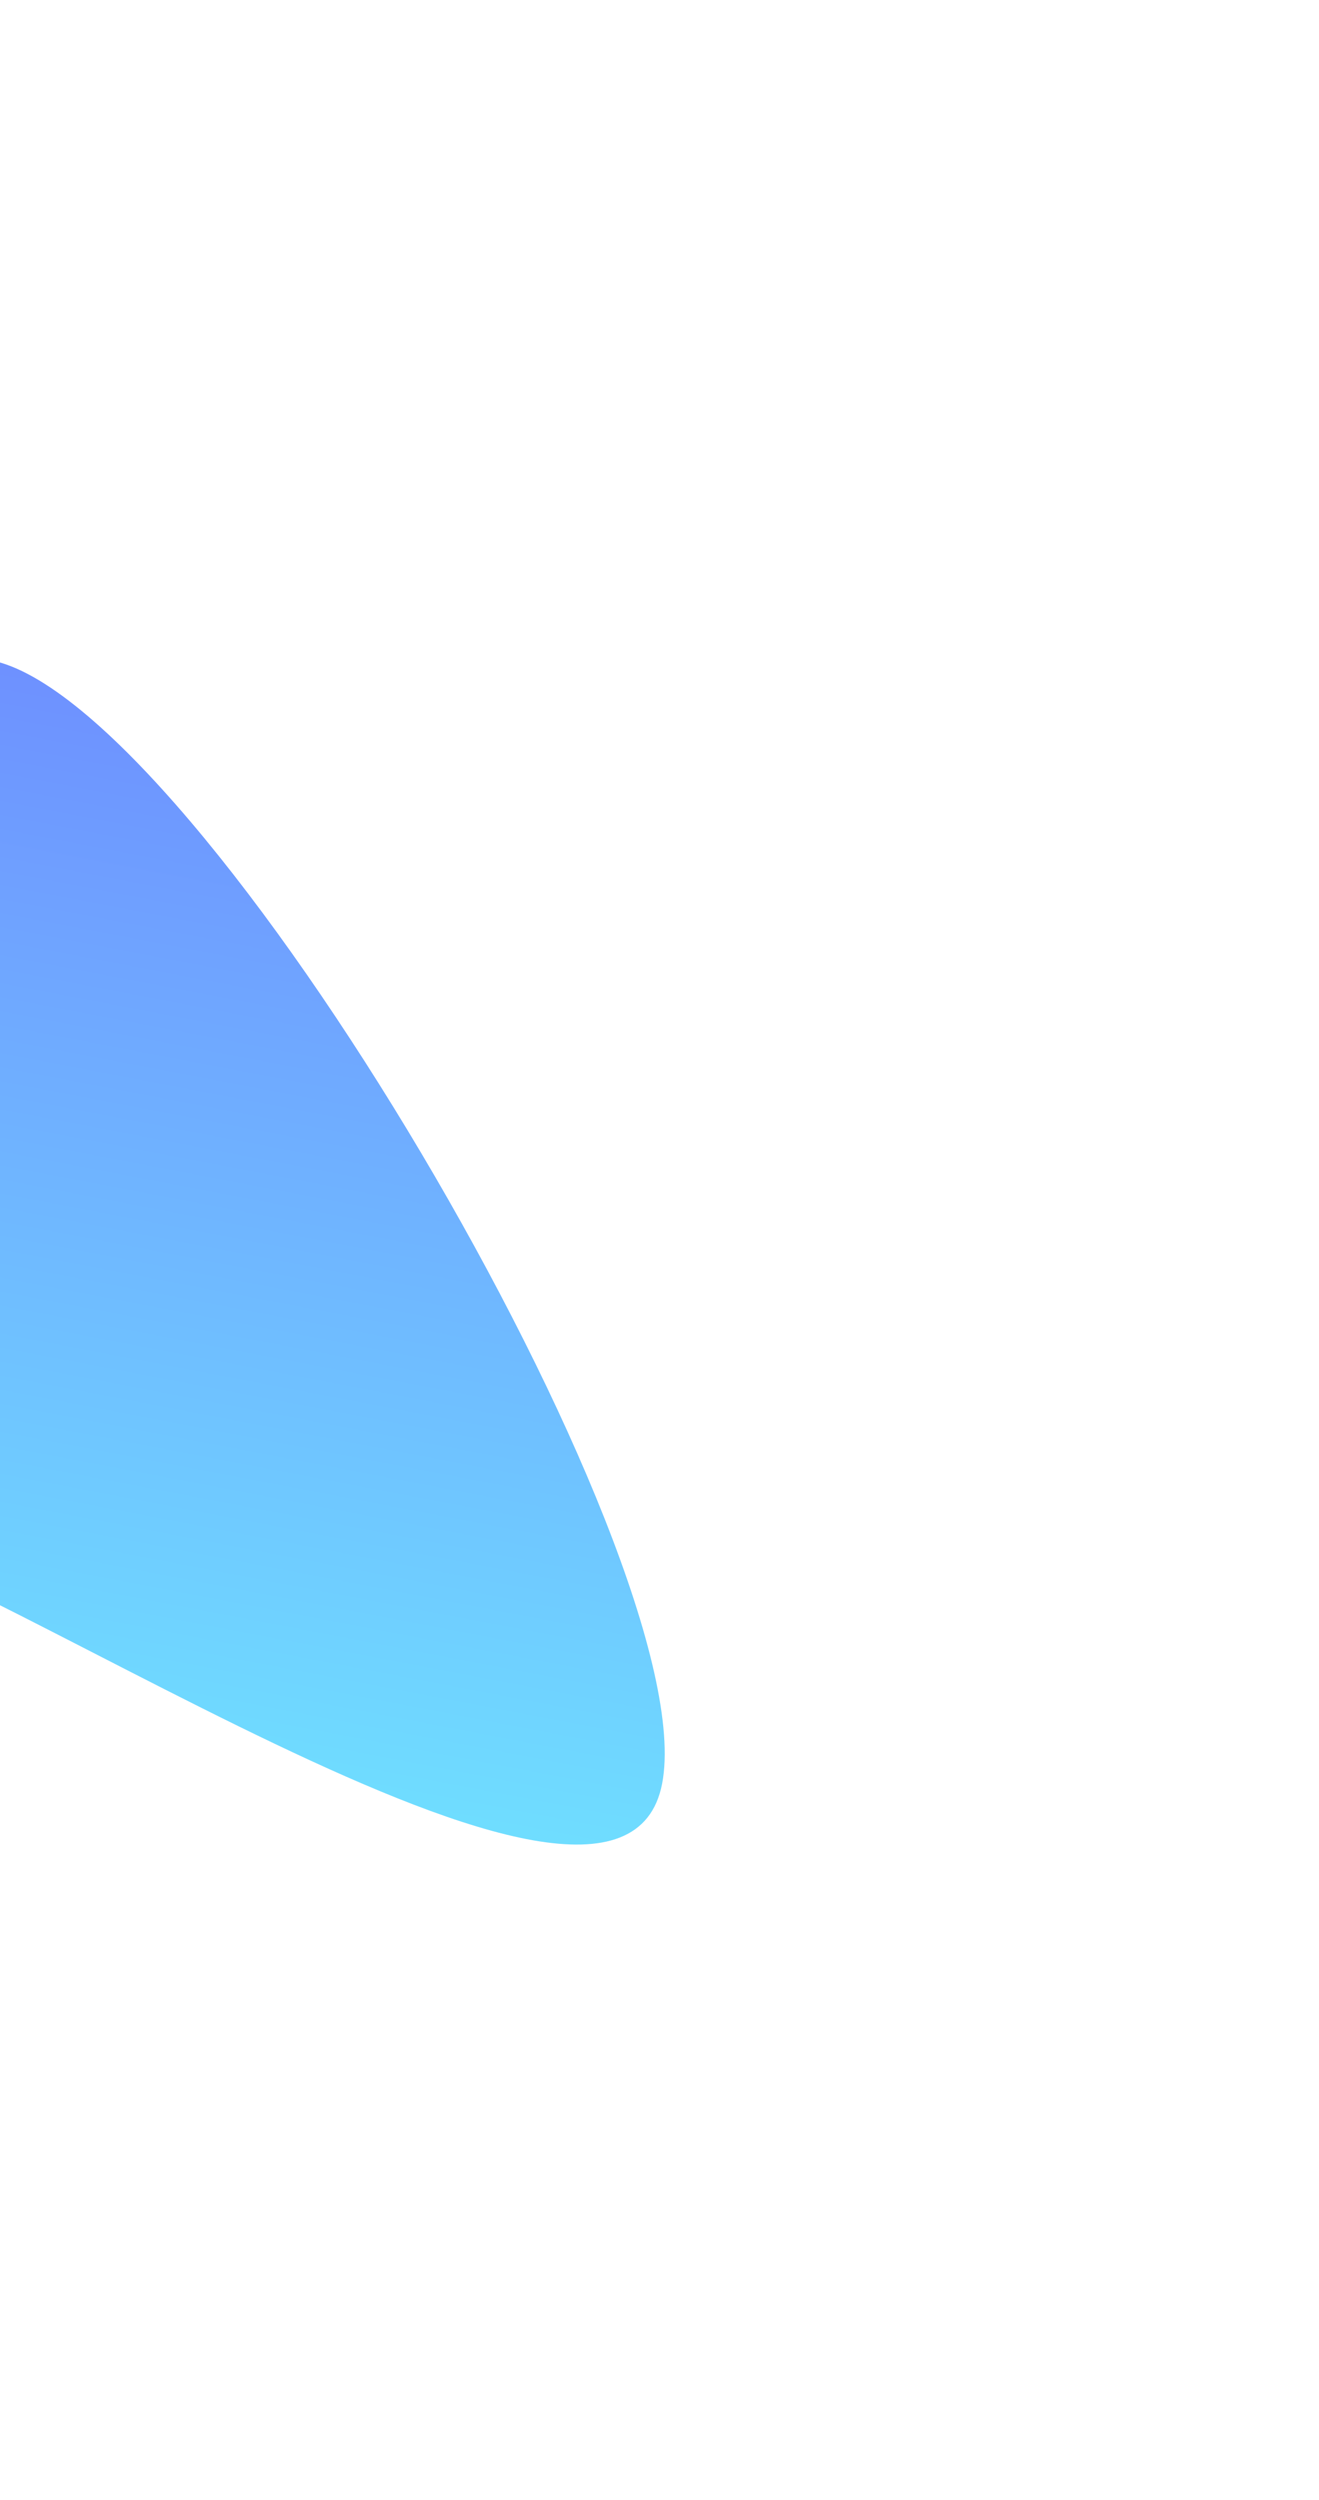 <svg width="605" height="1146" viewBox="0 0 605 1146" fill="none" xmlns="http://www.w3.org/2000/svg">
    <g filter="url(#filter0_f_171_17)">
        <path d="M-347.776 517.61C-328.18 414.884 -100.392 284.343 -4.255 302.682C91.881 321.02 323.32 714.884 303.725 817.61C284.129 920.336 -12.64 708.949 -108.776 690.61C-204.912 672.272 -367.372 620.336 -347.776 517.61Z" fill="url(#paint0_linear_171_17)" fill-opacity="0.6"/>
    </g>
    <defs>
        <filter id="filter0_f_171_17" x="-649.399" y="0.944" width="1254.29" height="1144.69" filterUnits="userSpaceOnUse" color-interpolation-filters="sRGB">
            <feFlood flood-opacity="0" result="BackgroundImageFix"/>
            <feBlend mode="normal" in="SourceGraphic" in2="BackgroundImageFix" result="shape"/>
            <feGaussianBlur stdDeviation="150" result="effect1_foregroundBlur_171_17"/>
        </filter>
        <linearGradient id="paint0_linear_171_17" x1="-45.078" y1="788.456" x2="45.766" y2="312.224" gradientUnits="userSpaceOnUse">
            <stop stop-color="#0FC7FF"/>
            <stop offset="1" stop-color="#0E47FF"/>
        </linearGradient>
    </defs>
</svg>